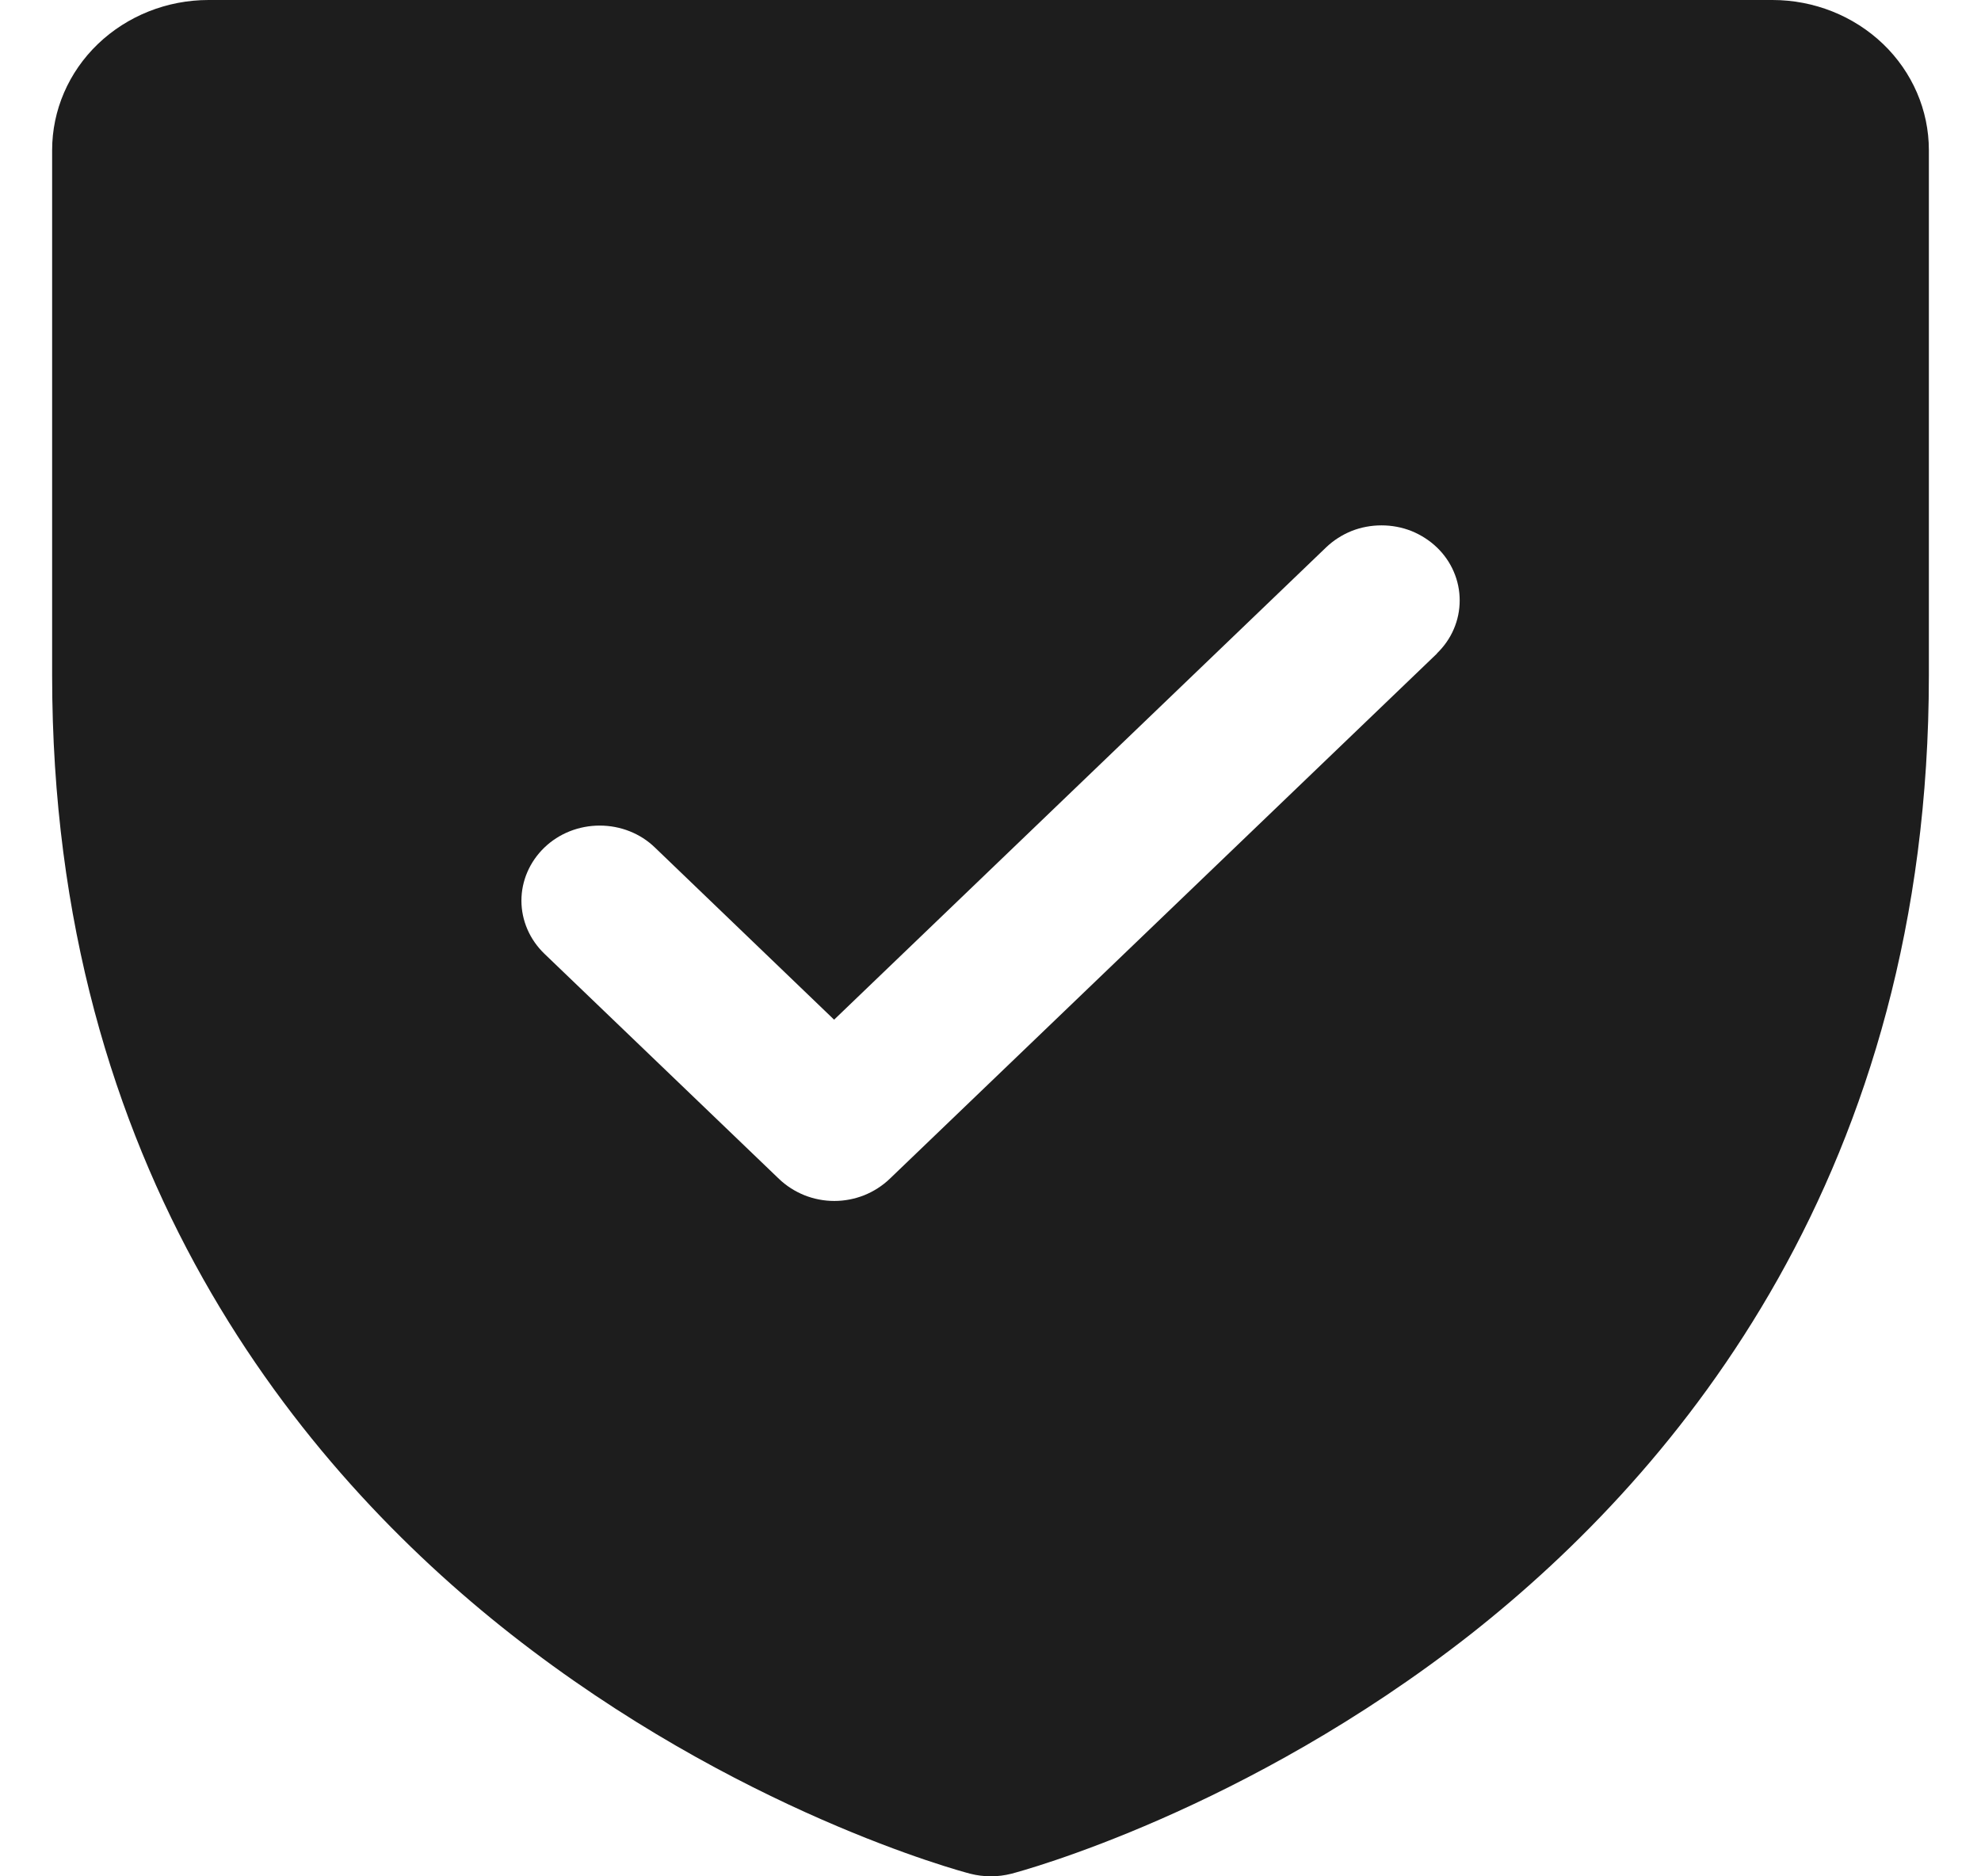 <svg xmlns="http://www.w3.org/2000/svg" width="19" height="18" viewBox="0 0 19 18" fill="none">
<path d="M17 0H2C1.602 0 1.221 0.152 0.939 0.422C0.658 0.692 0.5 1.058 0.5 1.44V6.48C0.5 11.225 2.893 14.1 4.9 15.677C7.062 17.375 9.212 17.951 9.306 17.975C9.435 18.008 9.571 18.008 9.7 17.975C9.793 17.951 11.941 17.375 14.106 15.677C16.108 14.1 18.5 11.225 18.5 6.48V1.44C18.5 1.058 18.342 0.692 18.061 0.422C17.779 0.152 17.398 0 17 0ZM13.783 6.269L8.533 11.309C8.463 11.376 8.38 11.429 8.289 11.466C8.198 11.502 8.1 11.521 8.002 11.521C7.903 11.521 7.806 11.502 7.715 11.466C7.624 11.429 7.541 11.376 7.471 11.309L5.221 9.149C5.081 9.014 5.001 8.831 5.001 8.64C5.001 8.449 5.081 8.266 5.221 8.131C5.362 7.995 5.553 7.92 5.752 7.92C5.951 7.92 6.142 7.995 6.282 8.131L8 9.782L12.719 5.251C12.789 5.184 12.872 5.131 12.963 5.094C13.054 5.058 13.152 5.04 13.25 5.04C13.348 5.04 13.446 5.058 13.537 5.094C13.628 5.131 13.711 5.184 13.781 5.251C13.85 5.317 13.906 5.397 13.943 5.484C13.981 5.572 14 5.665 14 5.76C14 5.855 13.981 5.948 13.943 6.036C13.906 6.123 13.85 6.202 13.781 6.269H13.783Z" fill="#1D1D1D"/>
</svg>